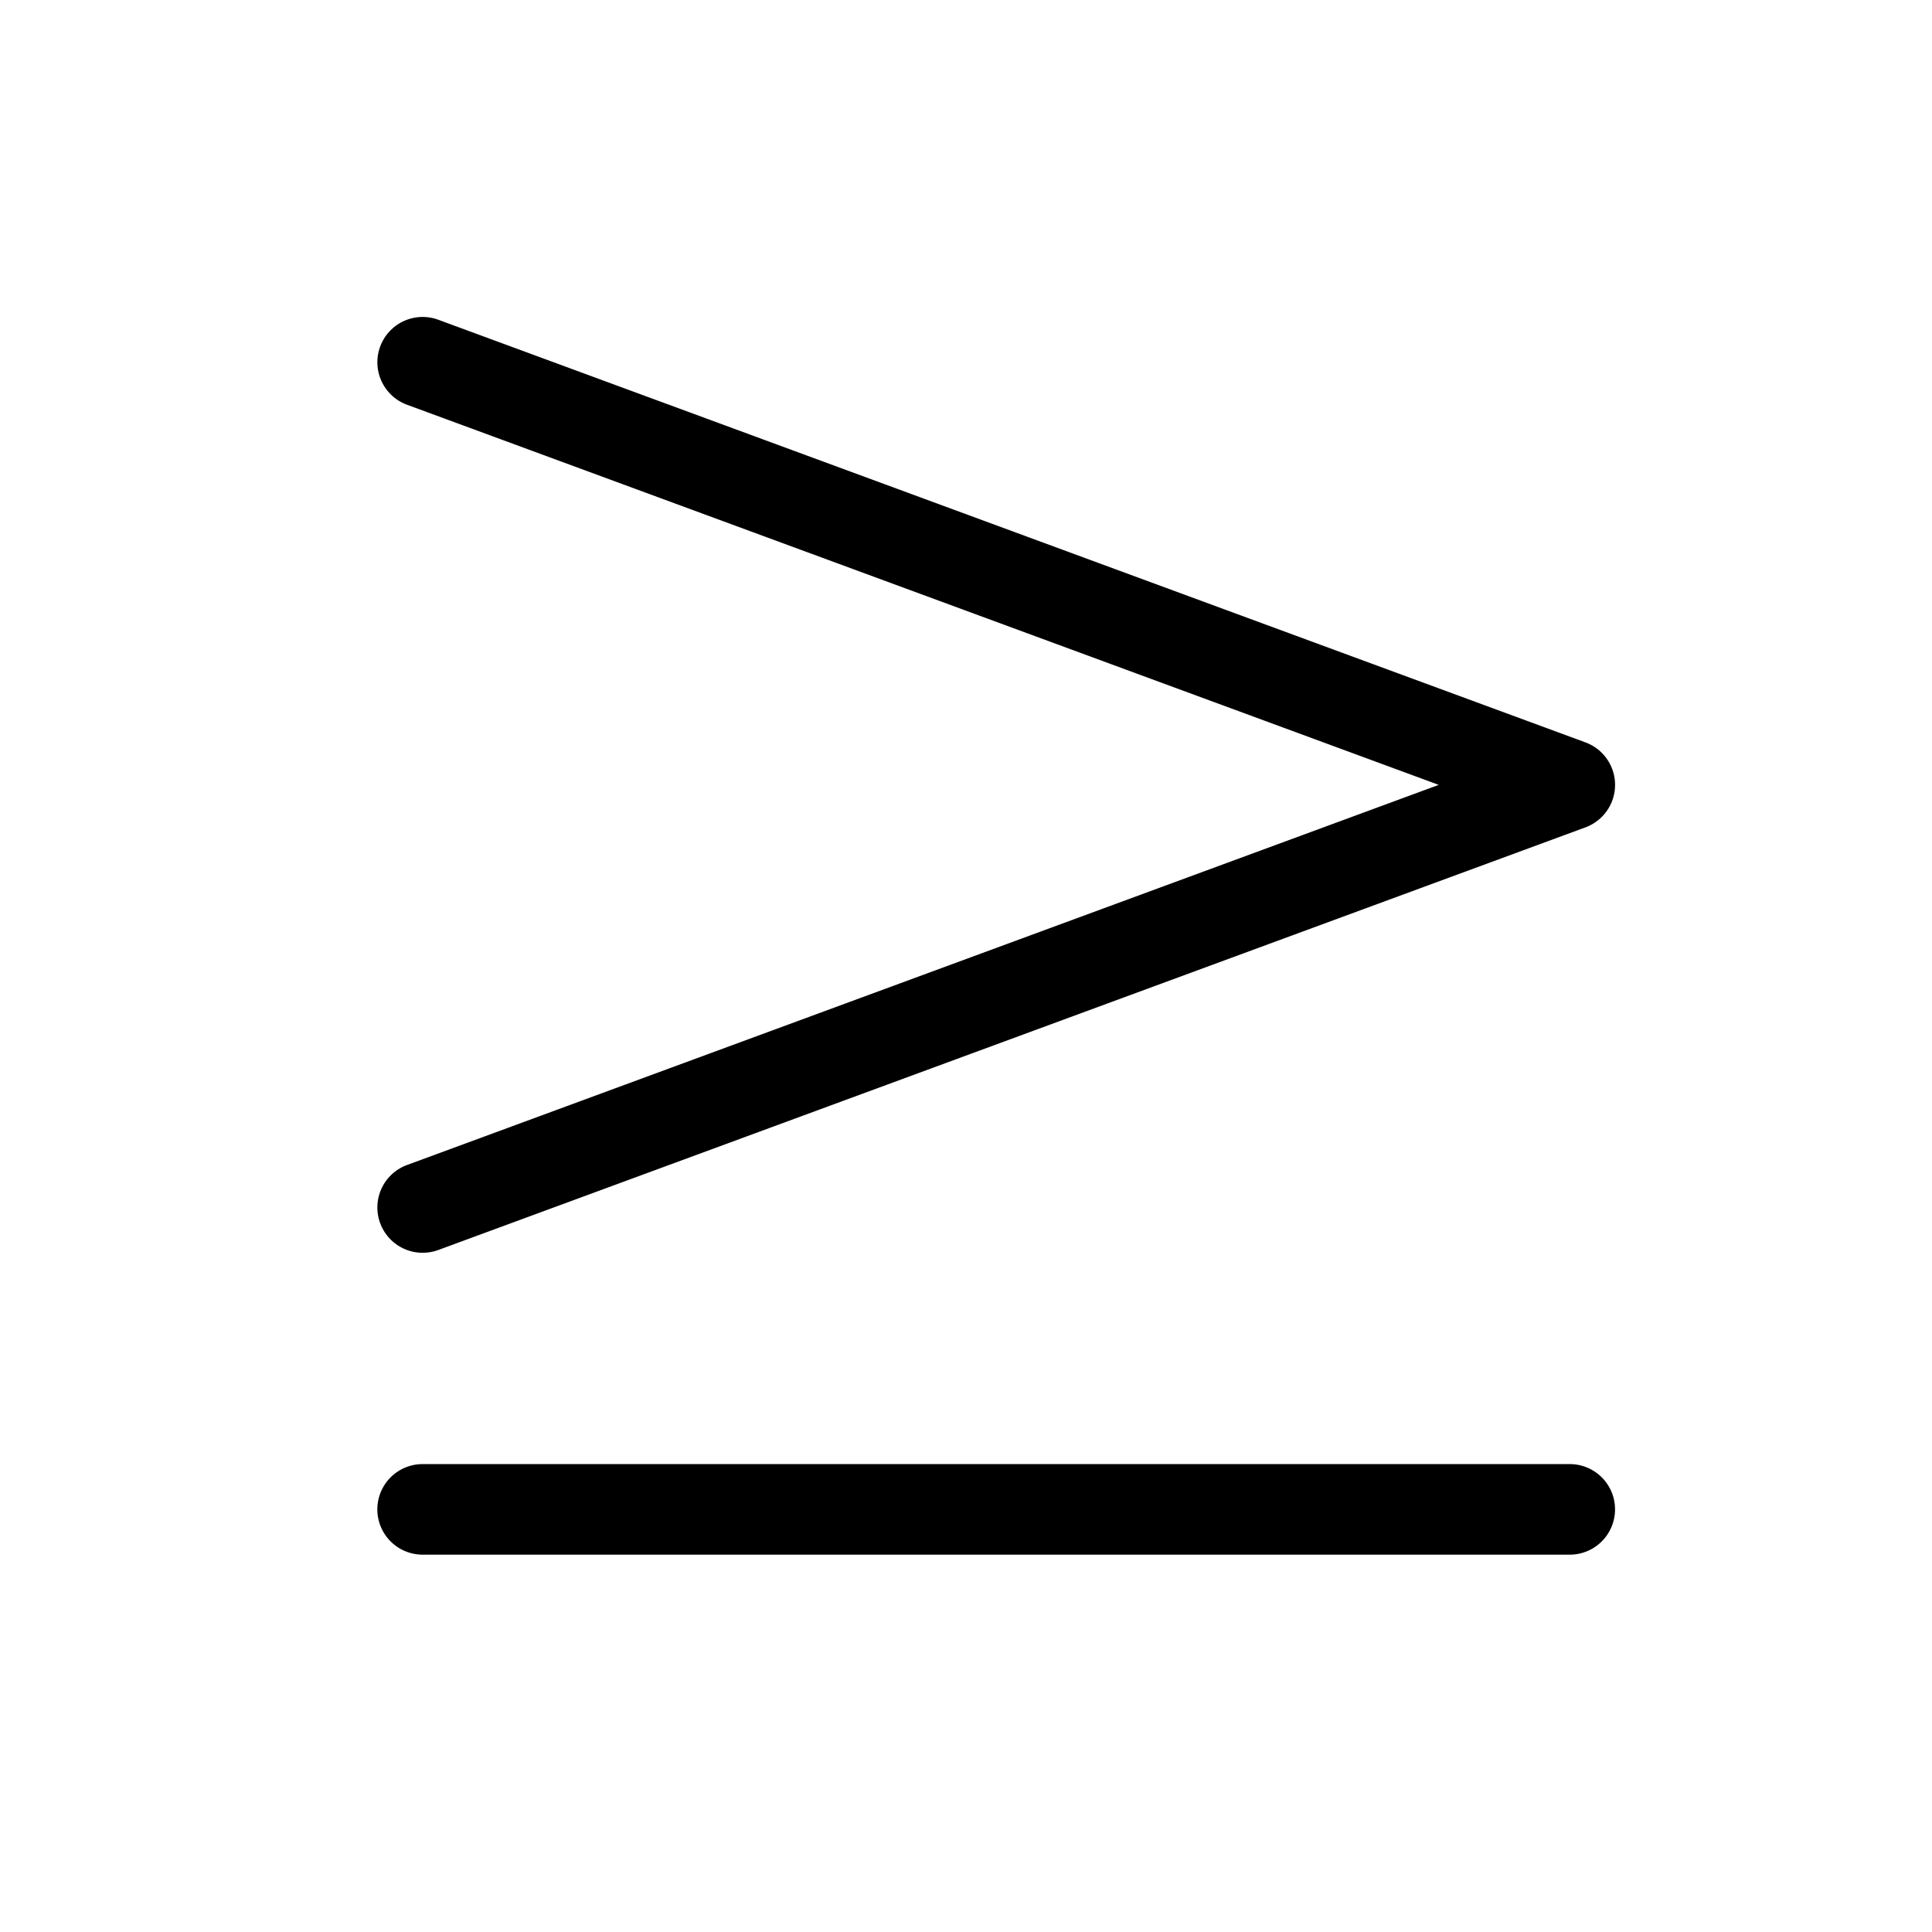 <svg xmlns="http://www.w3.org/2000/svg" viewBox="0 0 256 256" fill="currentColor"><path d="M53.93,154.37,190.64,104,53.93,53.63a6,6,0,1,1,4.15-11.26l152,56a6,6,0,0,1,0,11.26l-152,56A6.09,6.09,0,0,1,56,166a6,6,0,0,1-2.07-11.63ZM208,194H56a6,6,0,0,0,0,12H208a6,6,0,0,0,0-12Z"/></svg>